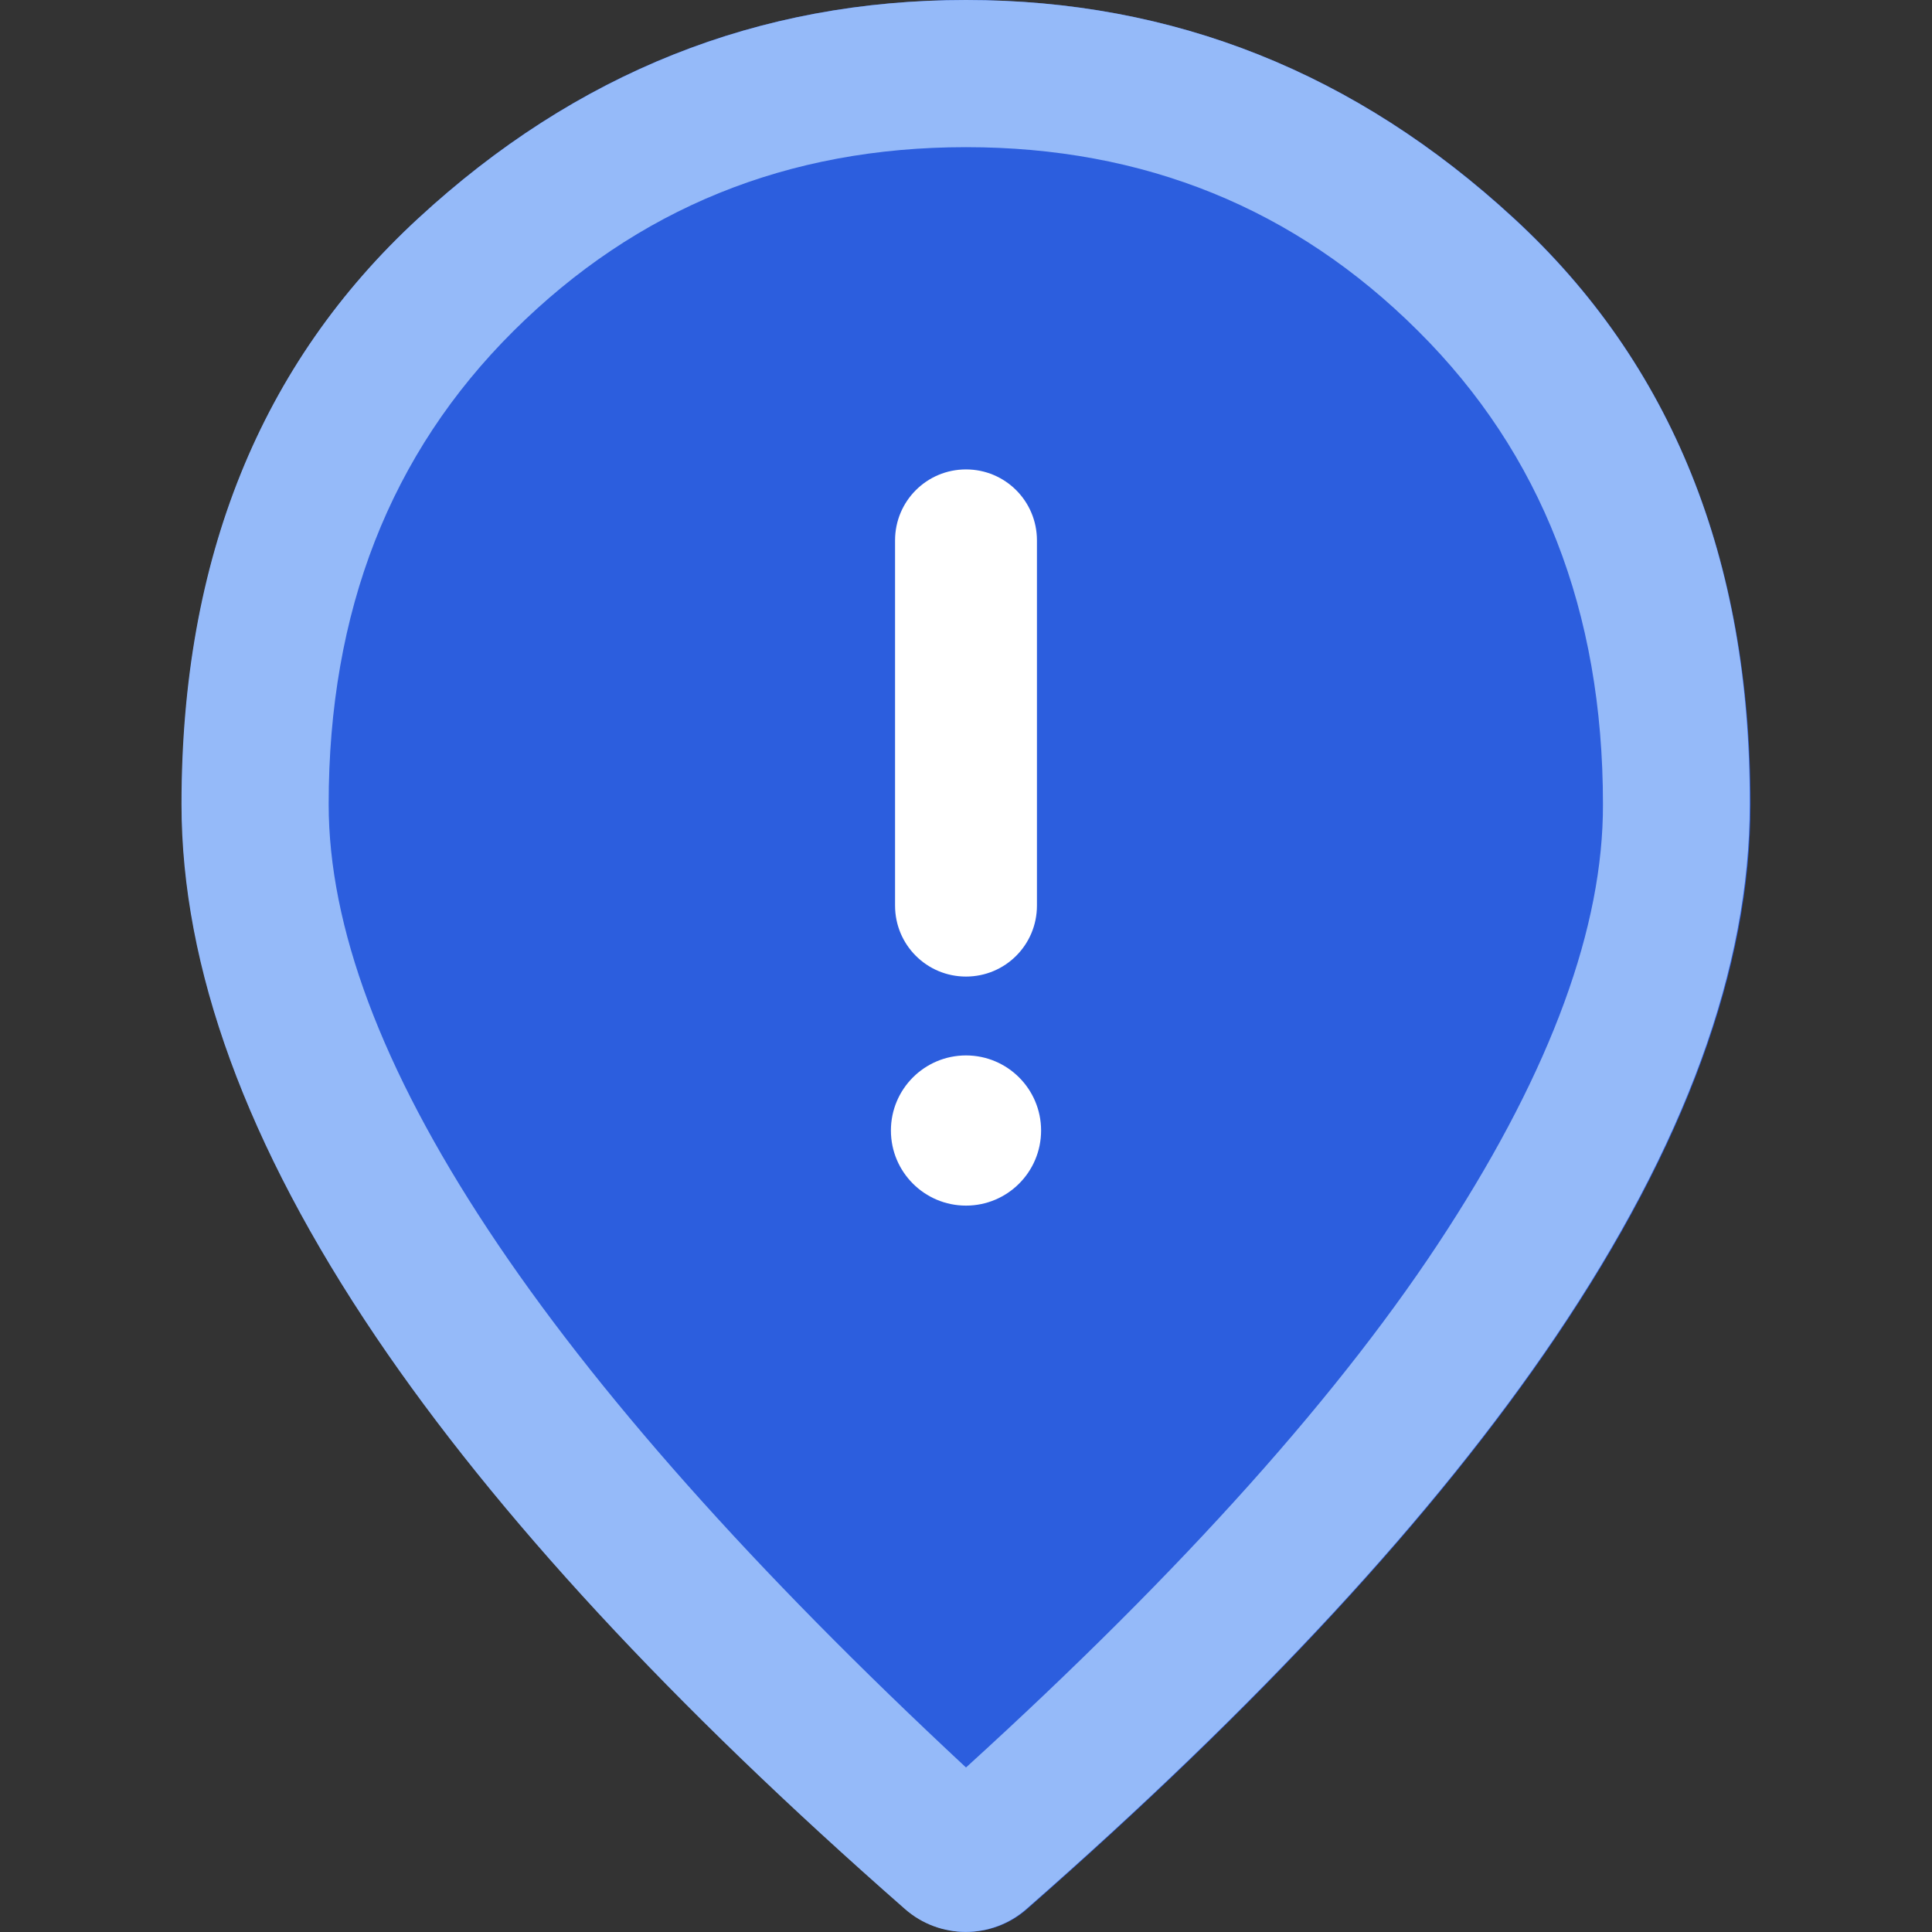 <?xml version="1.0" encoding="UTF-8"?> <svg xmlns="http://www.w3.org/2000/svg" id="Layer_1" height="512" viewBox="0 0 512 512" width="512"><rect x="0" y="0" width="512" height="512" fill="#333333" stroke="none"/><g id="Layer_2_00000169518528878310553370000014237143059752426427_"><g id="maps"><g id="location_exclamation"><path d="m463.9 213.1c0 43.3-17.2 90.4-51.6 141.3-31.7 46.9-78.4 97.4-140.1 151.5-9.2 8.1-23 8.1-32.2 0-61.7-54.1-108.4-104.6-140.2-151.5-34.4-50.9-51.6-98-51.6-141.3 0-65 20.9-116.7 62.7-155.3s90.1-57.8 145.1-57.8 103.4 19.3 145.2 57.8 62.7 90.4 62.7 155.3z" fill="#2c5ede"></path><path d="m401.2 57.9c-41.8-38.6-90.2-57.9-145.2-57.9s-103.4 19.3-145.2 57.9c-41.8 38.5-62.7 90.3-62.7 155.2 0 43.3 17.2 90.4 51.6 141.3 31.7 46.9 78.4 97.4 140.1 151.5 9.2 8.1 23 8.1 32.2 0 61.7-54.1 108.4-104.6 140.1-151.5 34.4-50.9 51.6-98 51.6-141.3.2-64.9-20.7-116.7-62.5-155.2zm-17.6 267.9c-27.5 42.7-70 90.2-127.6 142.6-56.3-52.4-98.5-99.9-126.7-142.6s-42.2-80.2-42.2-112.7c0-51.1 16.3-92.9 49-125.4s72.6-48.7 119.9-48.7c47.2 0 87.2 16.2 119.8 48.7 32.7 32.5 49 74.3 49 125.4.1 32.5-13.7 70.1-41.2 112.7z" fill="#95baf9"></path><g fill="#fff"><path d="m256 124.4c10.4 0 18.8 8.4 18.8 18.8v96.8c0 10.4-8.4 18.8-18.8 18.8-10.4 0-18.8-8.4-18.8-18.8v-96.8c0-10.4 8.4-18.8 18.8-18.8z"></path><ellipse cx="256" cy="299.6" rx="19.9" ry="19.9"></ellipse></g></g></g></g></svg> 